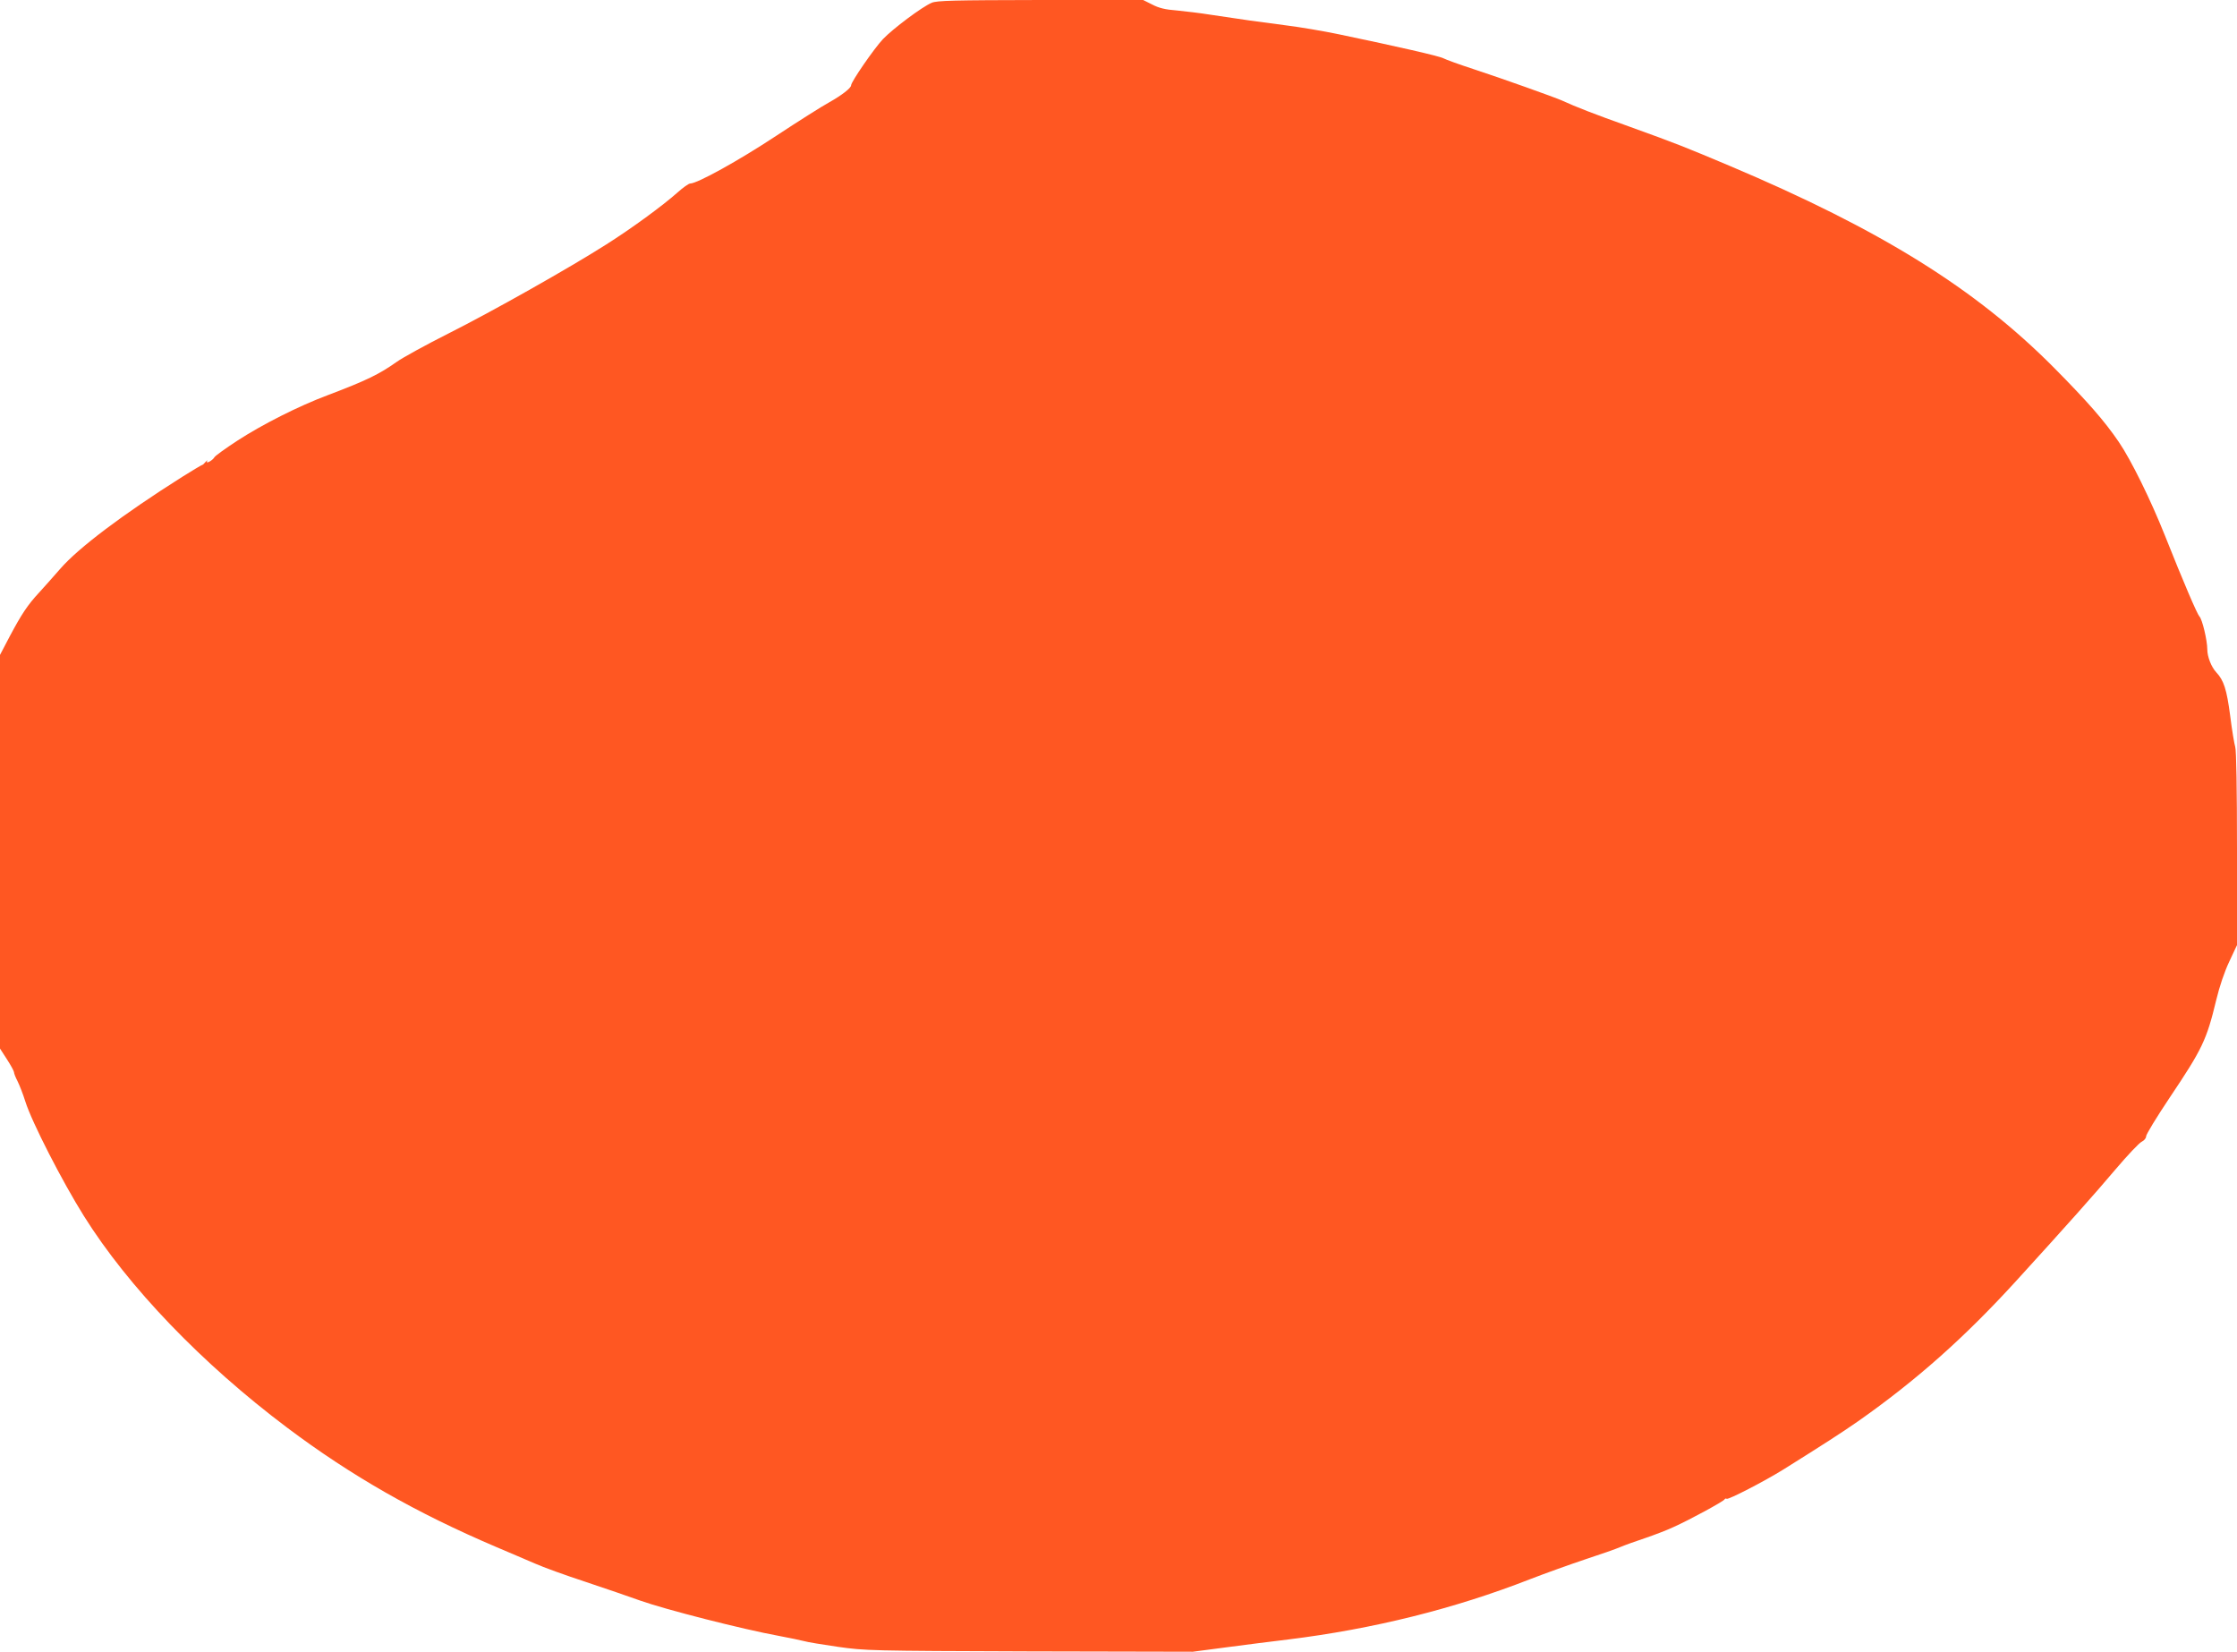 <?xml version="1.0" standalone="no"?>
<!DOCTYPE svg PUBLIC "-//W3C//DTD SVG 20010904//EN"
 "http://www.w3.org/TR/2001/REC-SVG-20010904/DTD/svg10.dtd">
<svg version="1.0" xmlns="http://www.w3.org/2000/svg"
 width="1280pt" height="945pt" viewBox="0 0 1280 945"
 preserveAspectRatio="xMidYMid meet">
<g transform="translate(0,945) scale(0.1,-0.1)"
fill="#ff5722" stroke="none">
<path d="M5331 9434 c-55 -23 -223 -149 -279 -208 -50 -53 -182 -244 -182
-264 0 -16 -55 -58 -128 -99 -37 -20 -173 -106 -302 -191 -212 -140 -450 -272
-491 -272 -8 0 -41 -23 -72 -51 -88 -78 -262 -205 -407 -297 -212 -135 -657
-386 -906 -511 -127 -64 -260 -137 -295 -162 -99 -70 -172 -106 -394 -190
-166 -62 -375 -168 -515 -259 -69 -45 -129 -88 -133 -96 -11 -19 -52 -41 -42
-22 3 7 0 5 -8 -4 -8 -10 -17 -18 -20 -18 -3 0 -55 -31 -114 -68 -339 -214
-595 -407 -698 -526 -38 -44 -93 -105 -121 -136 -66 -71 -101 -124 -169 -252
l-55 -105 0 -1126 0 -1126 40 -62 c22 -34 40 -67 40 -73 0 -7 9 -30 20 -51 11
-22 32 -75 45 -117 37 -118 211 -457 335 -655 255 -407 676 -845 1163 -1211
366 -275 737 -487 1197 -683 74 -31 173 -74 220 -94 47 -21 177 -68 290 -105
113 -38 255 -86 315 -108 144 -51 582 -163 795 -202 58 -11 121 -24 140 -29
19 -6 107 -20 195 -33 156 -22 183 -23 1095 -26 l935 -2 190 25 c104 14 264
34 355 45 486 60 950 175 1385 345 88 34 230 85 317 114 86 28 177 60 202 71
26 11 88 33 139 50 50 17 124 45 162 63 90 40 289 148 293 159 2 4 7 6 12 3
10 -6 214 99 325 168 232 145 337 213 426 275 335 235 611 481 904 802 289
317 451 499 571 641 68 80 135 151 149 157 14 7 25 20 25 31 0 11 61 111 136
223 185 276 210 327 265 556 19 79 47 162 75 221 l44 94 0 552 c0 338 -4 563
-10 581 -5 16 -19 97 -29 179 -20 151 -36 202 -80 249 -28 30 -51 89 -51 131
0 51 -29 173 -45 188 -13 14 -91 195 -197 462 -82 206 -194 433 -264 536 -84
123 -178 230 -370 424 -449 453 -993 791 -1859 1157 -254 107 -301 126 -570
223 -210 75 -307 113 -390 151 -44 19 -337 124 -505 179 -80 26 -157 54 -172
62 -27 13 -253 65 -598 137 -91 19 -223 41 -295 50 -142 18 -284 38 -440 62
-55 9 -141 19 -190 24 -67 5 -104 14 -142 34 l-52 26 -588 0 c-496 -1 -593 -3
-622 -16z"/>
</g>
</svg>
